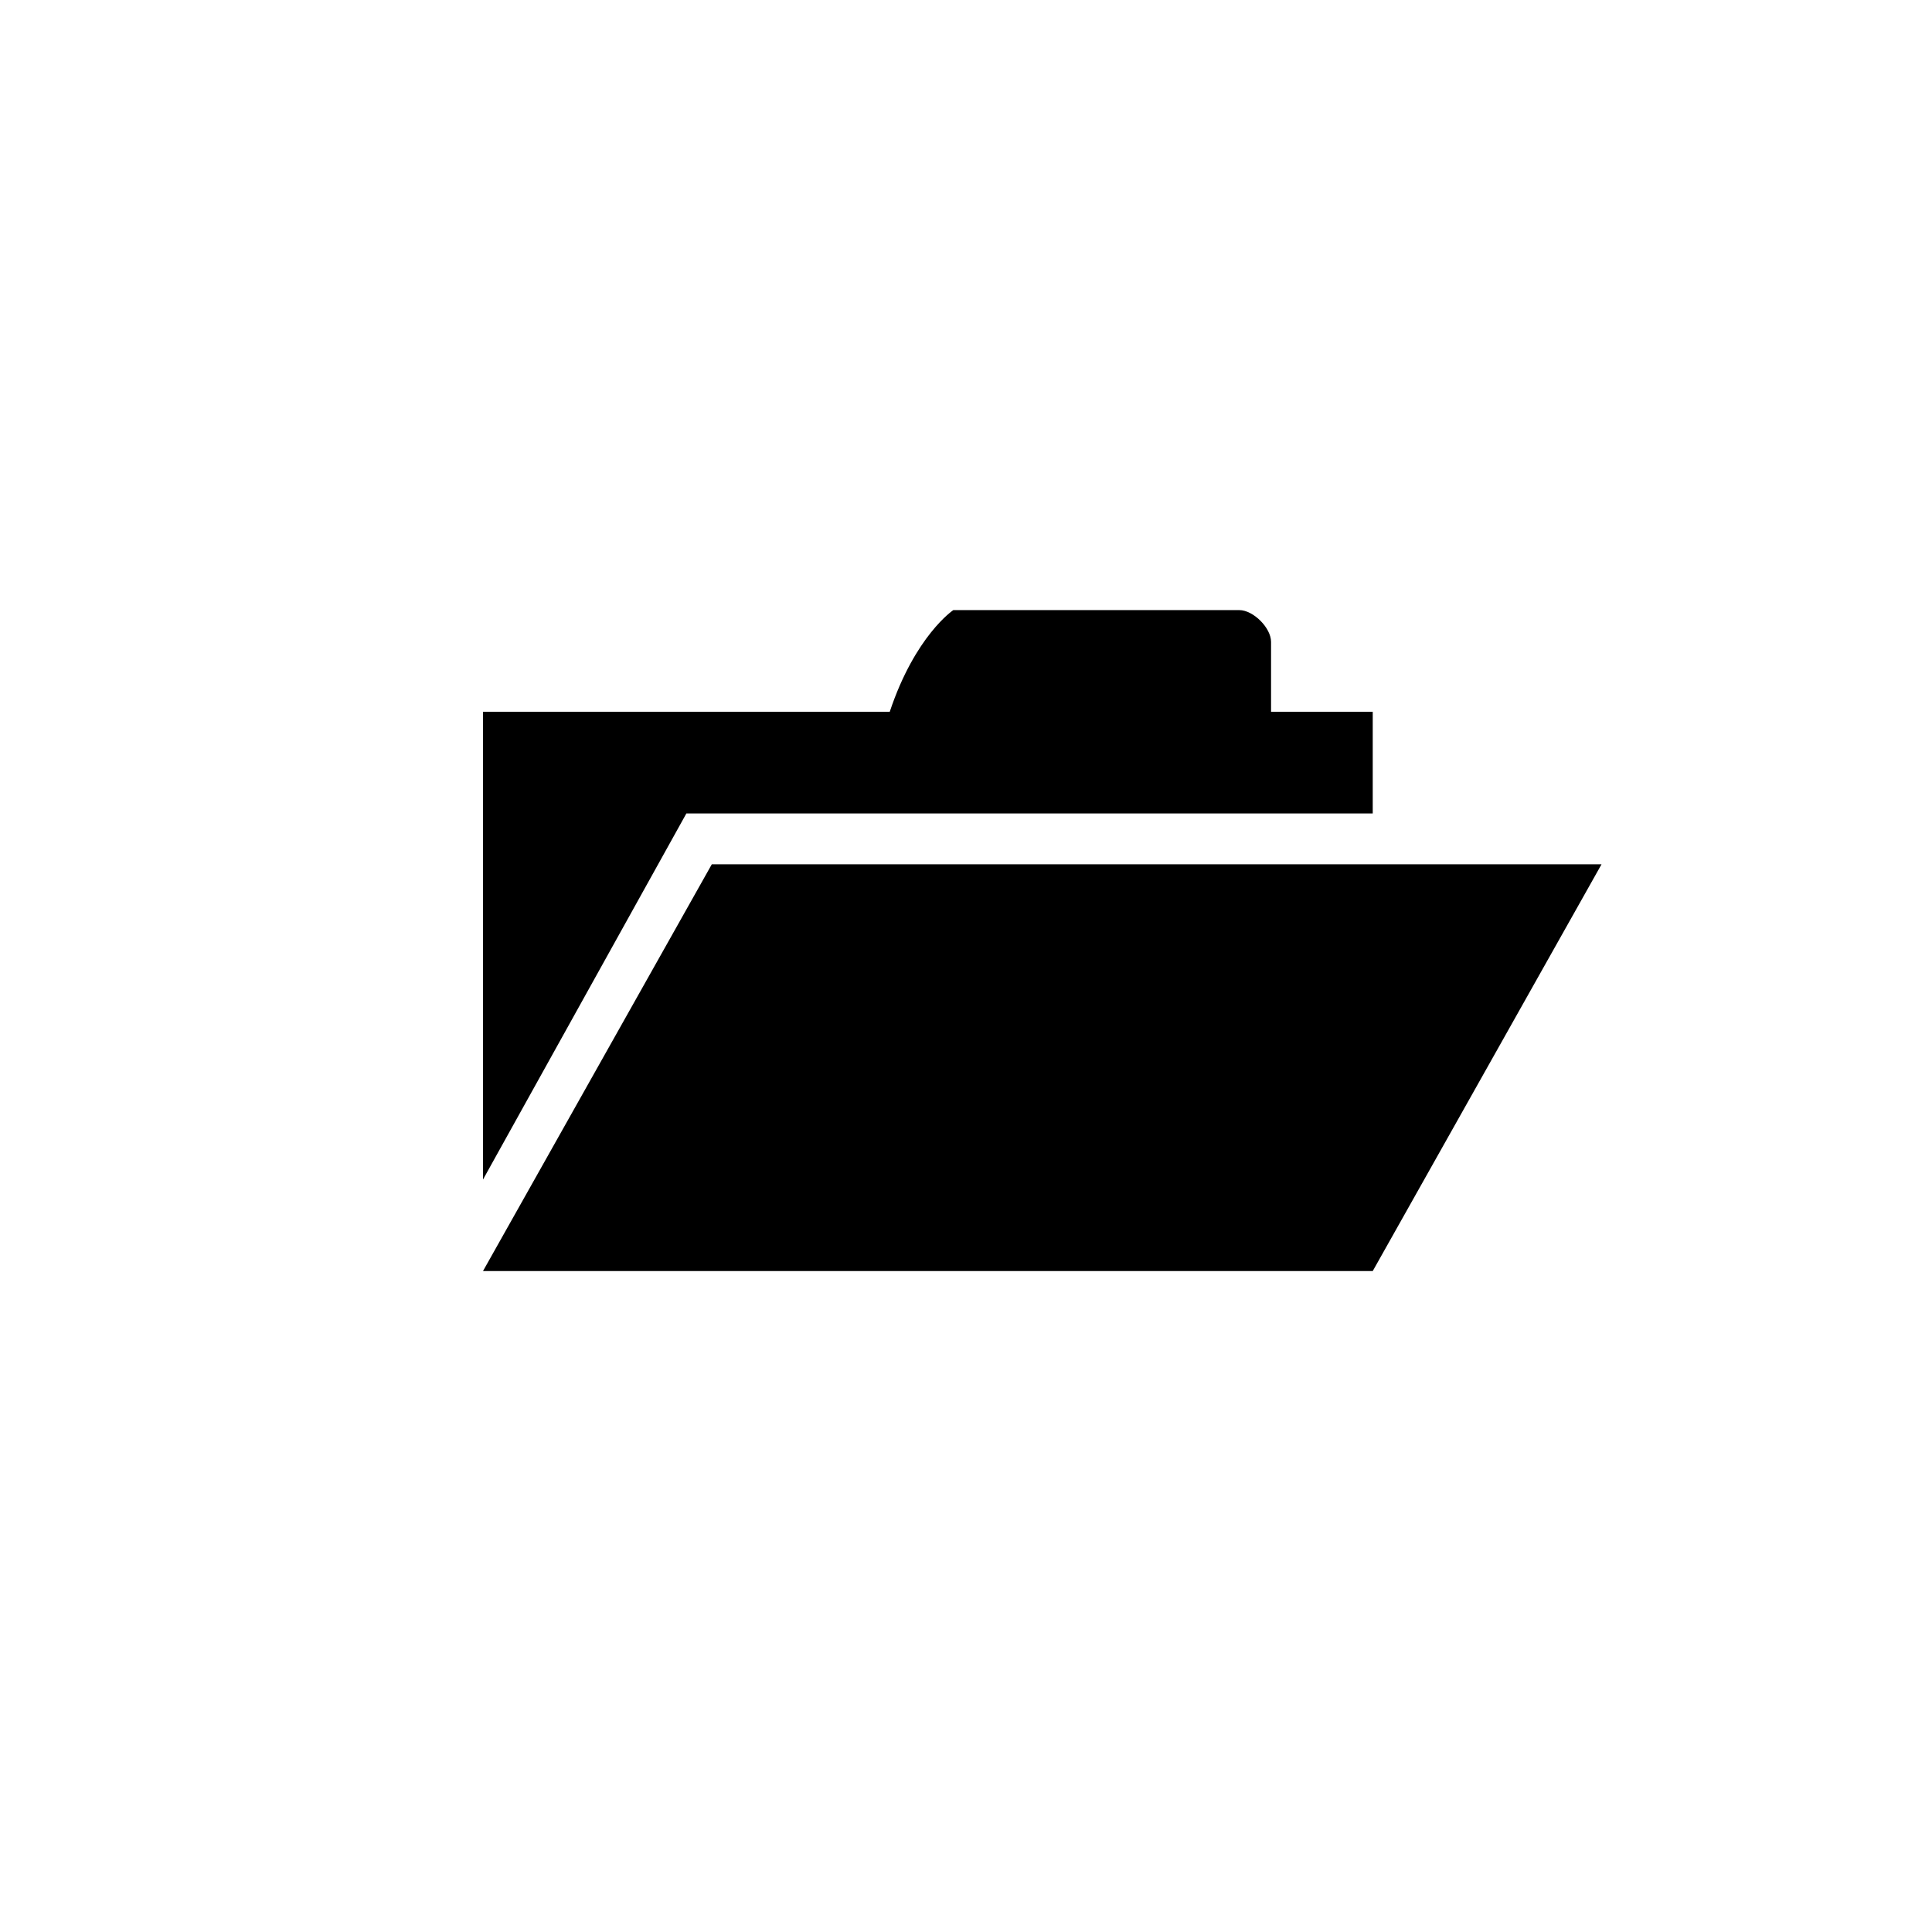 ﻿<?xml version="1.0" encoding="utf-8"?>
<!DOCTYPE svg PUBLIC "-//W3C//DTD SVG 1.1//EN" "http://www.w3.org/Graphics/SVG/1.1/DTD/svg11.dtd">
<svg xmlns="http://www.w3.org/2000/svg" xmlns:xlink="http://www.w3.org/1999/xlink" version="1.1" baseProfile="full" width="76" height="76" viewBox="0 0 76.00 76.00" enable-background="new 0 0 76.00 76.00" xml:space="preserve">
	<path fill="#000000" fill-opacity="1" stroke-width="0.2" stroke-linejoin="round" d="M 19,50L 28,34L 63,34L 54,50L 19,50 Z M 19,28L 35,28C 36,25 37.5,24 37.5,24L 48.75,24C 49.302,24 50,24.698 50,25.25L 50,28L 54,28L 54,32L 27,32L 19,46.4L 19,28 Z "/>
</svg>
